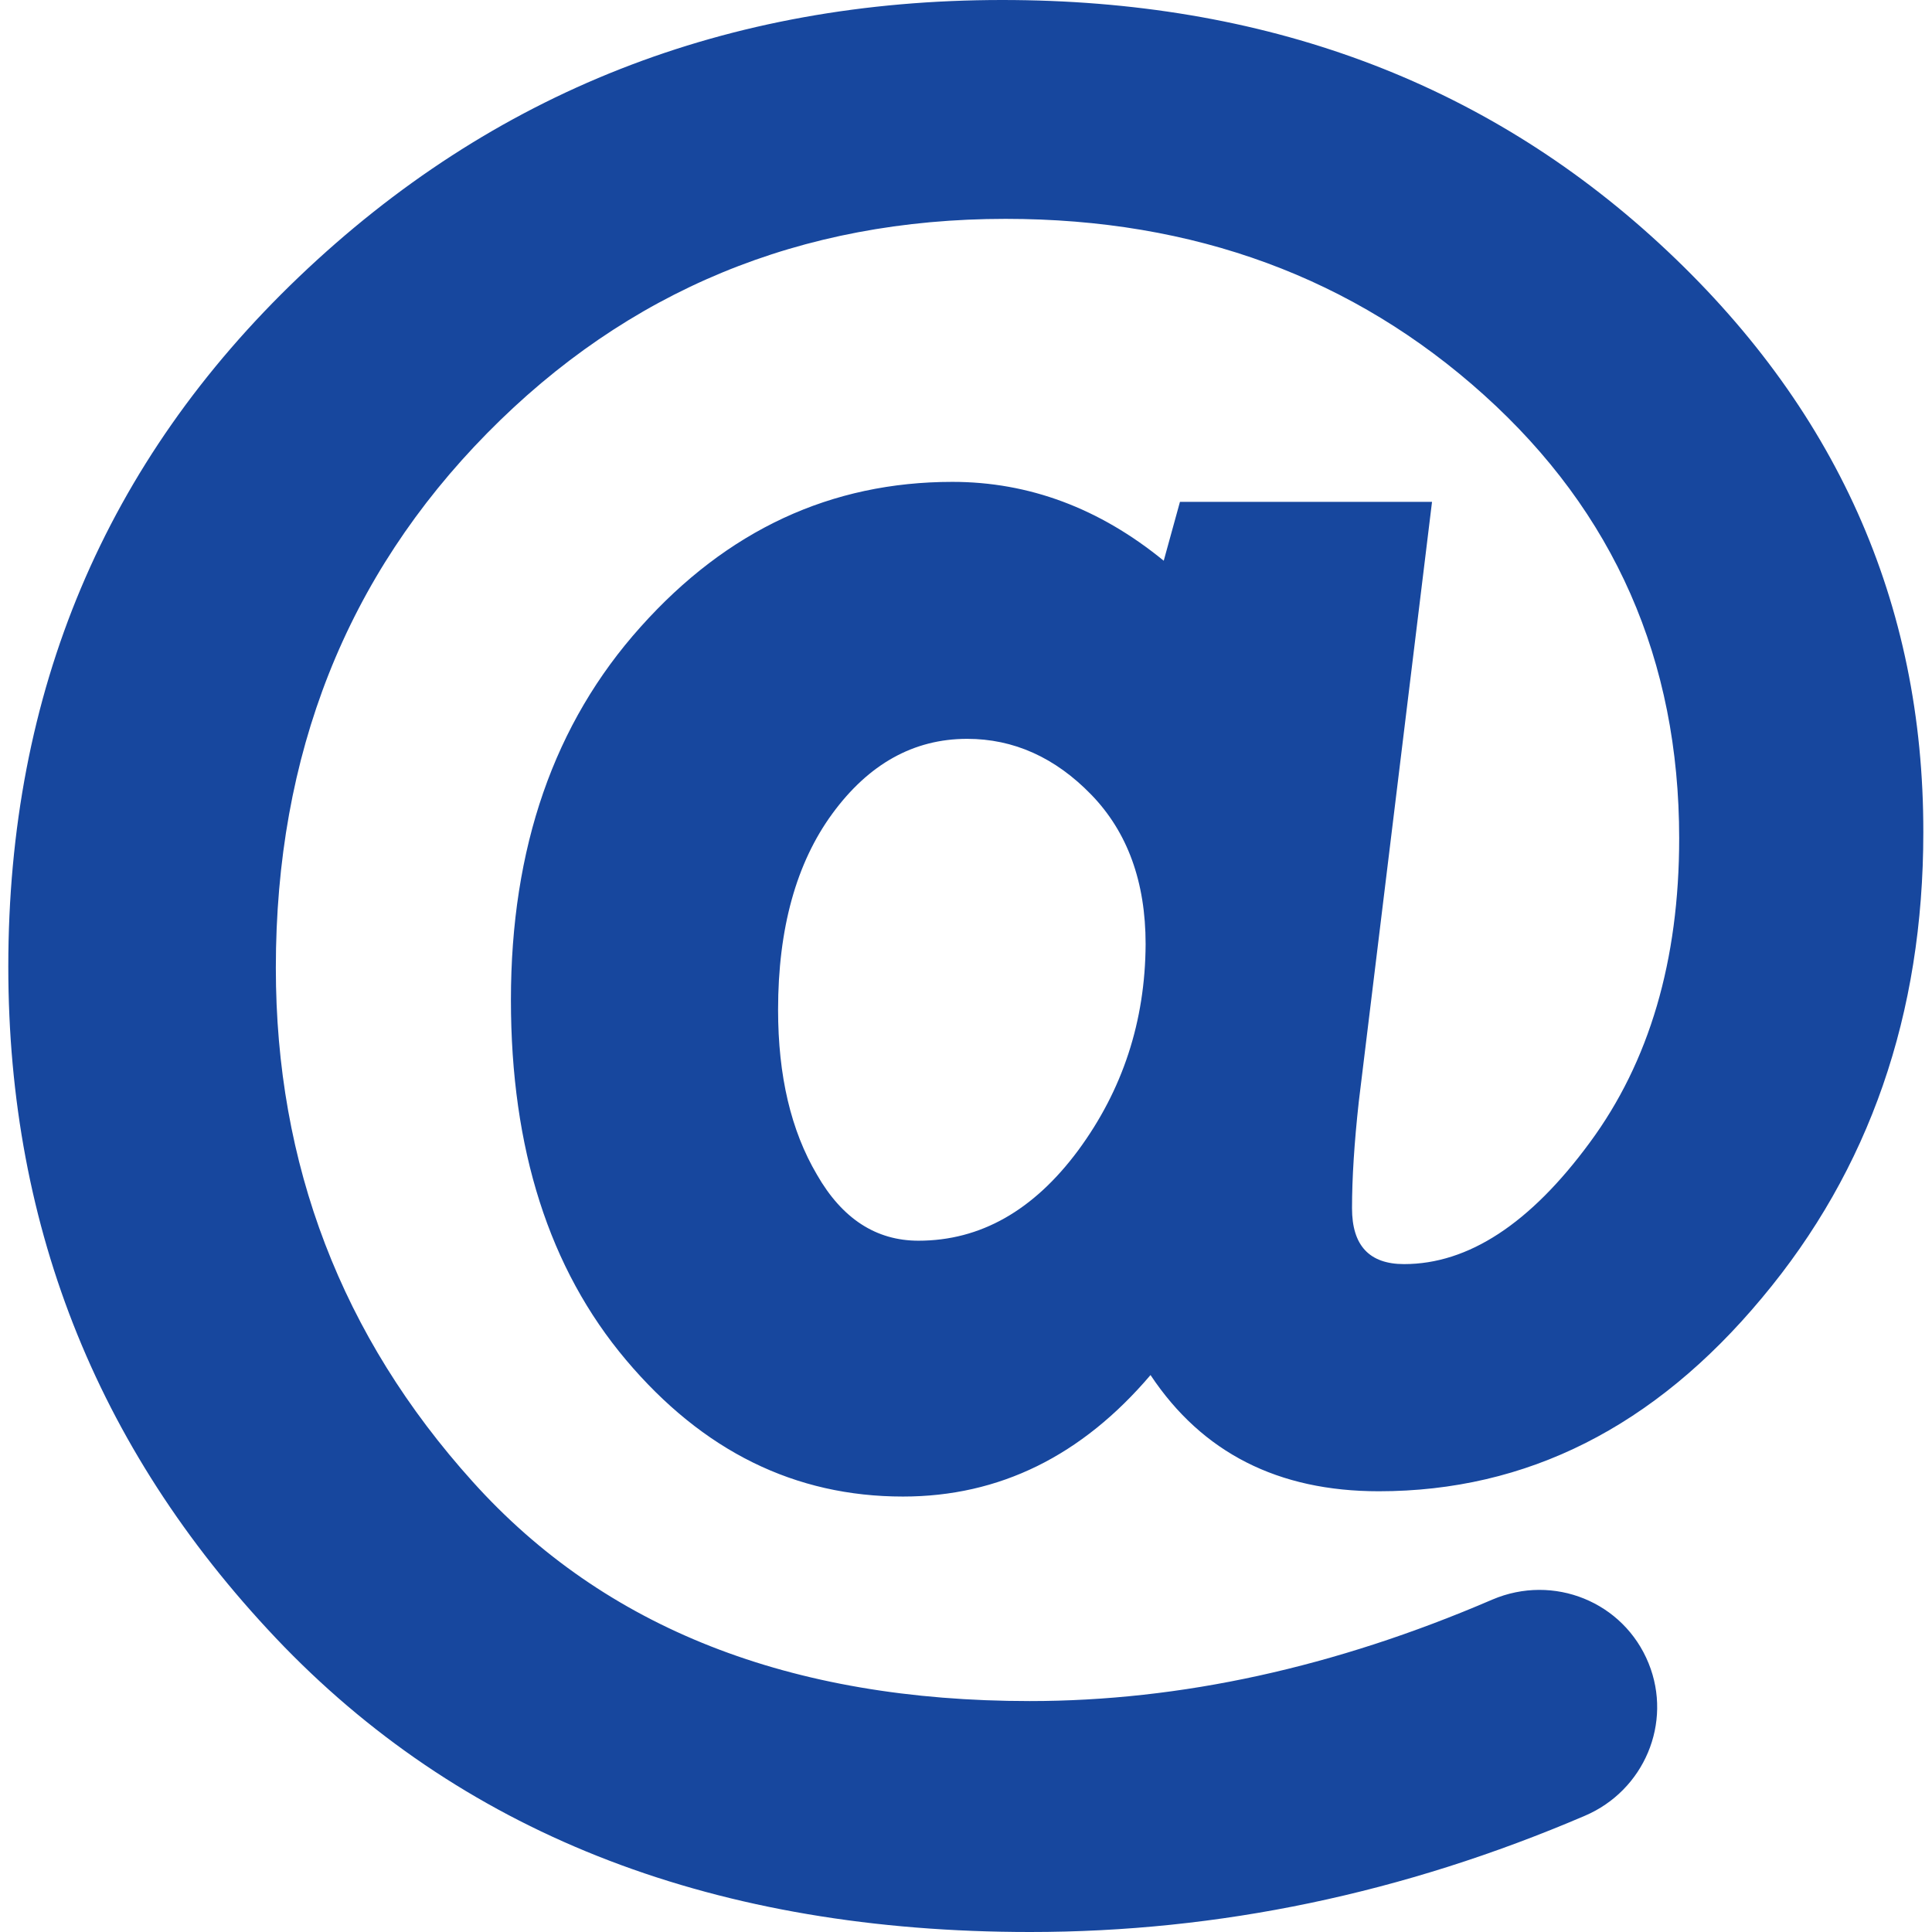 <?xml version="1.0" encoding="utf-8"?>
<!-- Generator: Adobe Illustrator 22.1.0, SVG Export Plug-In . SVG Version: 6.00 Build 0)  -->
<svg version="1.1" id="Capa_1" xmlns="http://www.w3.org/2000/svg" xmlns:xlink="http://www.w3.org/1999/xlink" x="0px" y="0px"
	 width="512px" height="512px" viewBox="0 0 512 512" style="enable-background:new 0 0 512 512;" xml:space="preserve">
<style type="text/css">
	.st0{fill:#17479E;}
</style>
<g>
	<path class="st0" d="M439.7,64.5C393,21.5,334.9,0,265.6,0C192.7,0,130.5,24.4,79.2,73.4s-77,109.9-77,182.8
		c0,69.9,24.4,129.9,73.2,180.3c49,50.3,114.8,75.5,197.6,75.5c49.9,0,98.9-10.2,147-30.8c15.7-6.7,23.3-24.6,16.9-40.4l0,0
		c-6.6-16.3-25.2-23.8-41.4-16.9c-41.8,18-82.7,26.9-122.6,26.9c-63.5,0-112.7-19.3-147.6-58.1c-34.8-38.6-52.2-84.1-52.2-136.2
		c0-56.6,18.7-103.8,56-141.7C166.3,77,212.2,58,266.5,58c50,0,92.3,15.6,126.8,46.7S445,174.9,445,222.2c0,32.3-7.9,59.2-23.7,80.6
		c-15.8,21.5-32.2,32.2-49.2,32.2c-9.2,0-13.8-4.9-13.8-14.8c0-8,0.6-17.4,1.8-28.3L379.5,133h-66.8l-4.3,15.6
		c-17-13.9-35.7-20.9-56-20.9c-32.2,0-59.7,12.8-82.6,38.4c-23,25.6-34.4,58.6-34.4,98.9c0,39.4,10.1,71.2,30.5,95.4
		c20.4,24.2,44.8,36.2,73.4,36.2c25.6,0,47.4-10.8,65.6-32.2c13.7,20.6,33.8,30.8,60.5,30.8c39.2,0,73-17,101.5-51.2
		c28.5-34,42.8-75.2,42.8-123.4C509.8,159.7,486.5,107.6,439.7,64.5z M285.7,304.9c-11.8,15.9-25.9,23.9-42.3,23.9
		c-11.2,0-20.2-5.8-26.9-17.5c-6.9-11.7-10.3-26.2-10.3-43.7c0-21.5,4.8-38.9,14.4-52s21.5-19.8,35.7-19.8
		c12.3,0,23.3,4.9,32.9,14.8c9.6,9.9,14.4,23.1,14.4,39.6C303.5,270.7,297.5,288.9,285.7,304.9z"/>
</g>
</svg>
